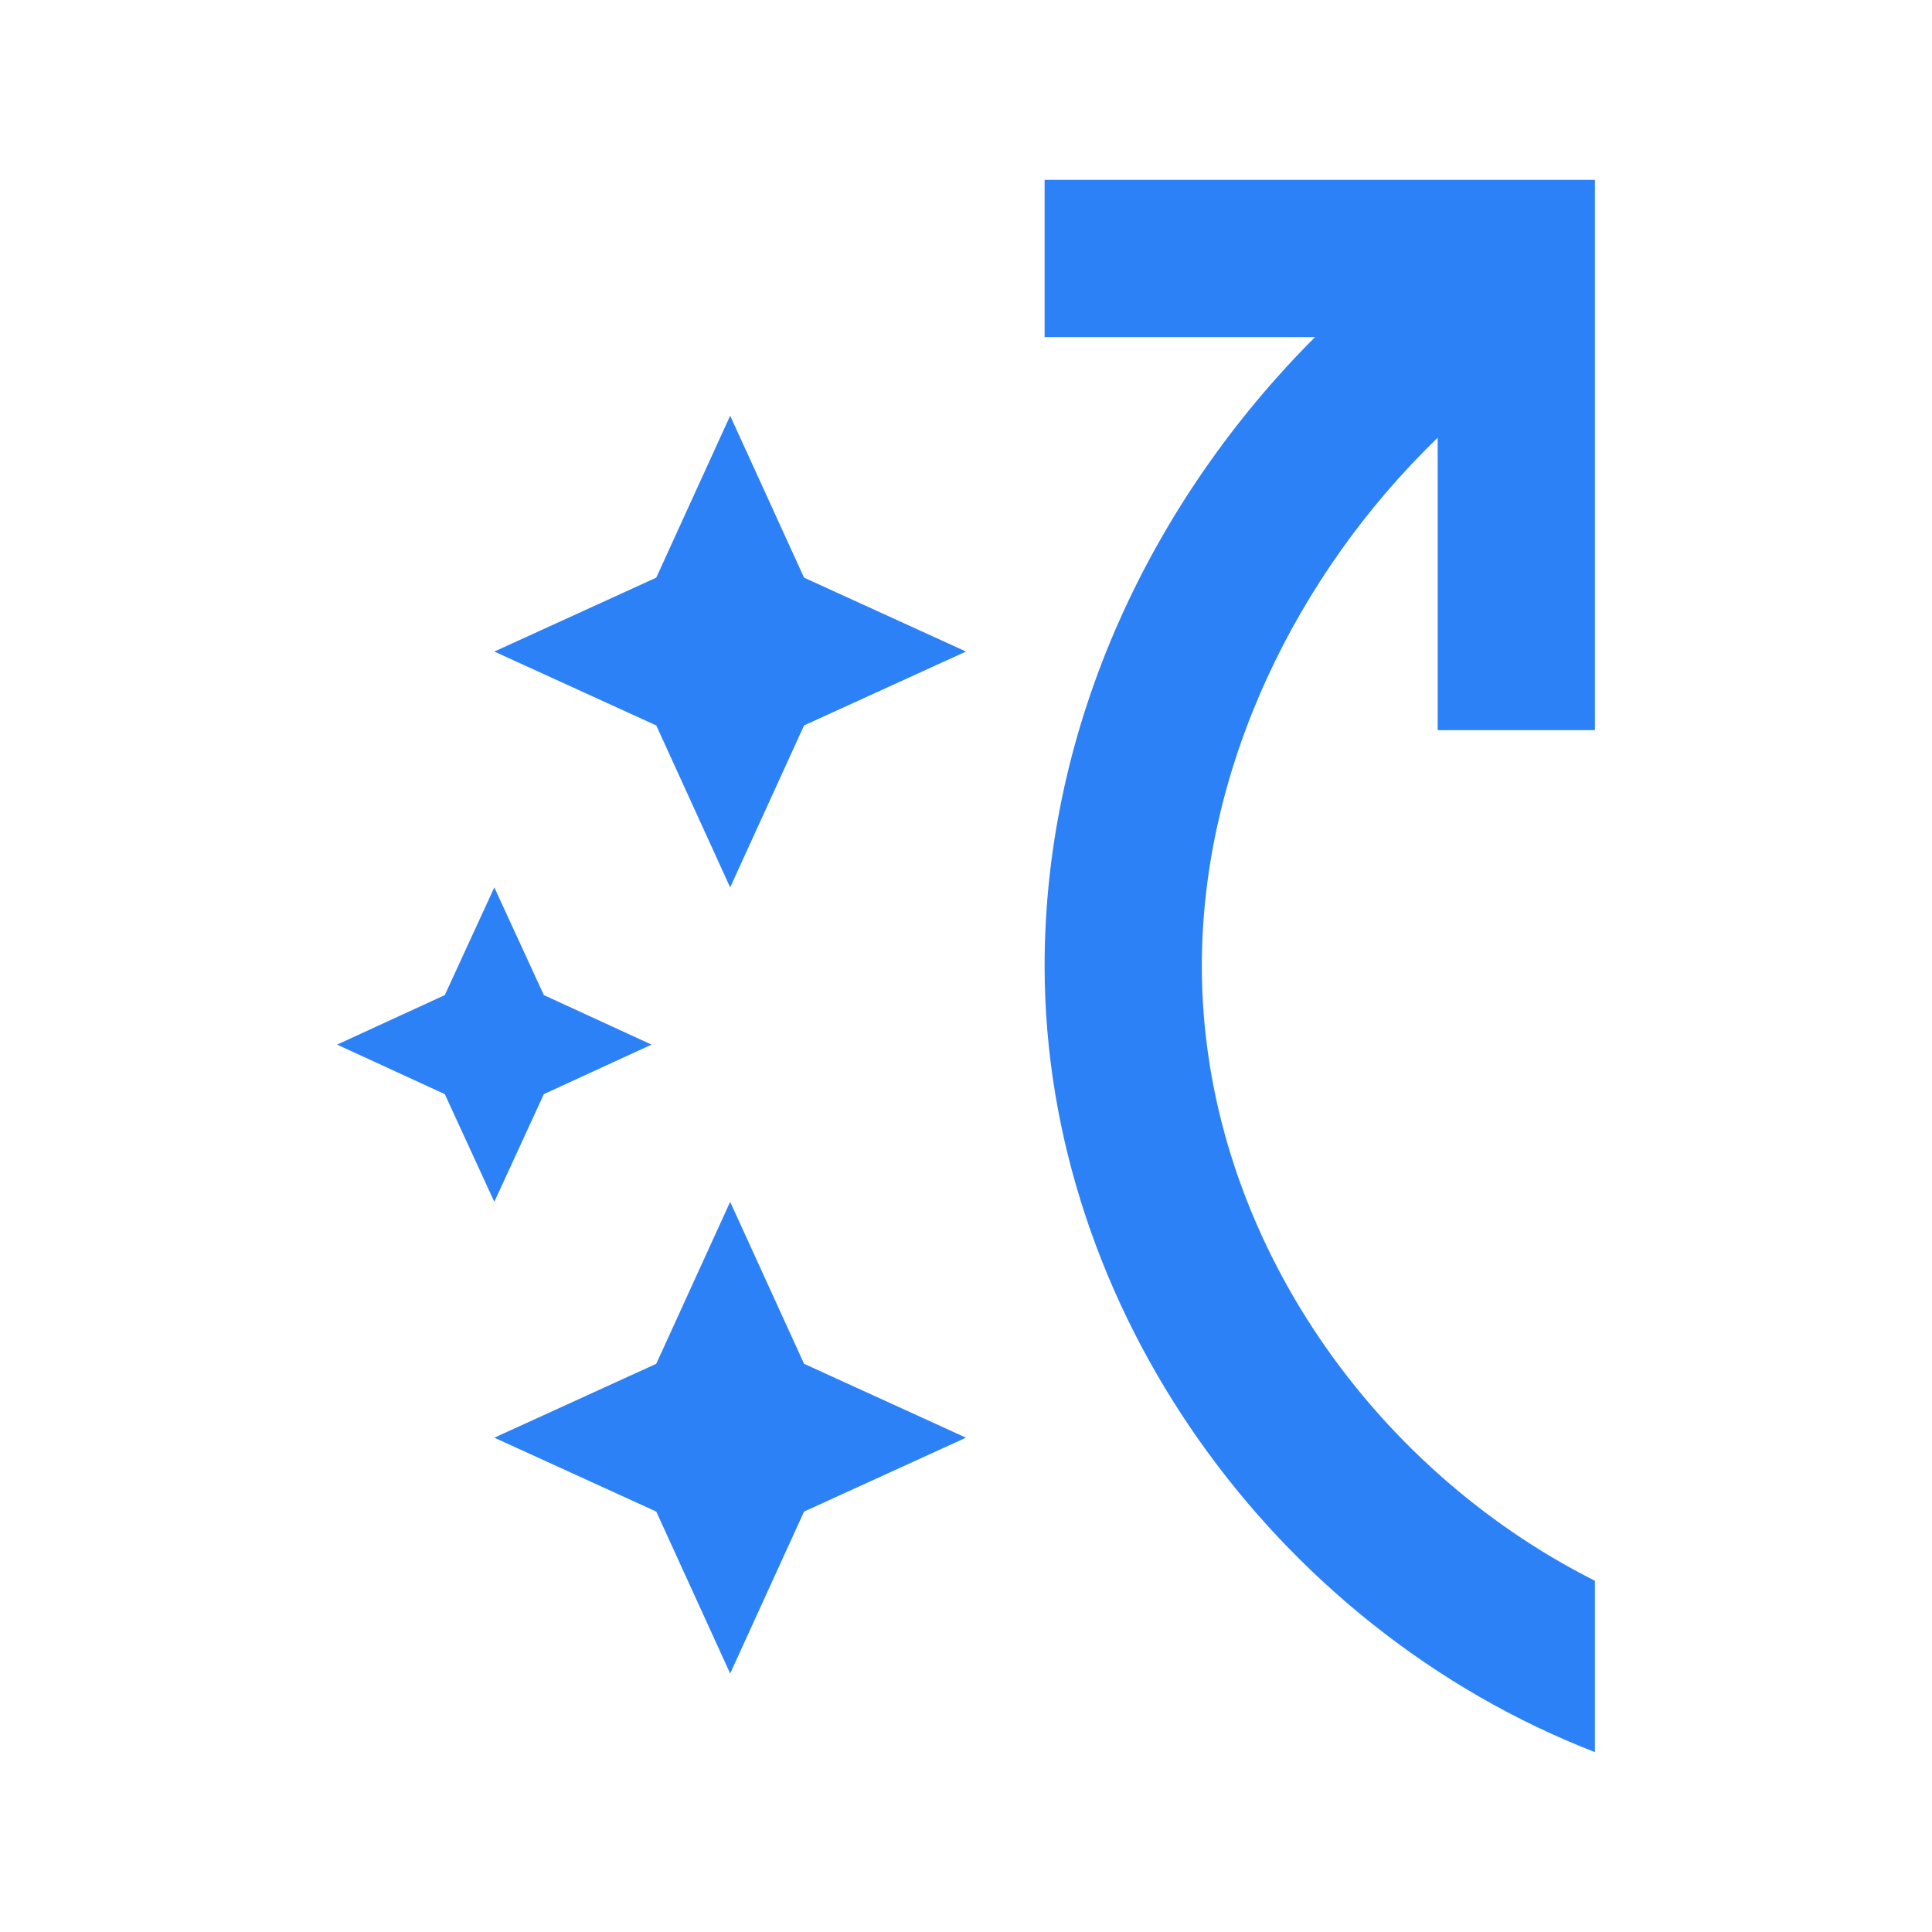 <svg width="512" height="512" viewBox="0 0 512 512" fill="none" xmlns="http://www.w3.org/2000/svg">
<path d="M173.917 192.25L131 172.667L173.917 153.083L193.5 110.167L213.083 153.083L256 172.667L213.083 192.25L193.5 235.167L173.917 192.25ZM193.5 443.5L213.083 400.583L256 381L213.083 361.417L193.5 318.5L173.917 361.417L131 381L173.917 400.583L193.5 443.5ZM117.875 263.708L89.333 276.833L117.875 289.958L131 318.5L144.125 289.958L172.667 276.833L144.125 263.708L131 235.167L117.875 263.708ZM276.833 256C276.833 191.625 305.583 132.25 348.5 89.333H276.833V47.667H422.667V193.5H381V116C343.5 152.25 318.5 203.5 318.5 256C318.5 325.167 362.25 388.5 422.667 418.917V464.333C337.458 431.208 276.833 346.625 276.833 256Z" fill="#2D81F7"/>
</svg>
